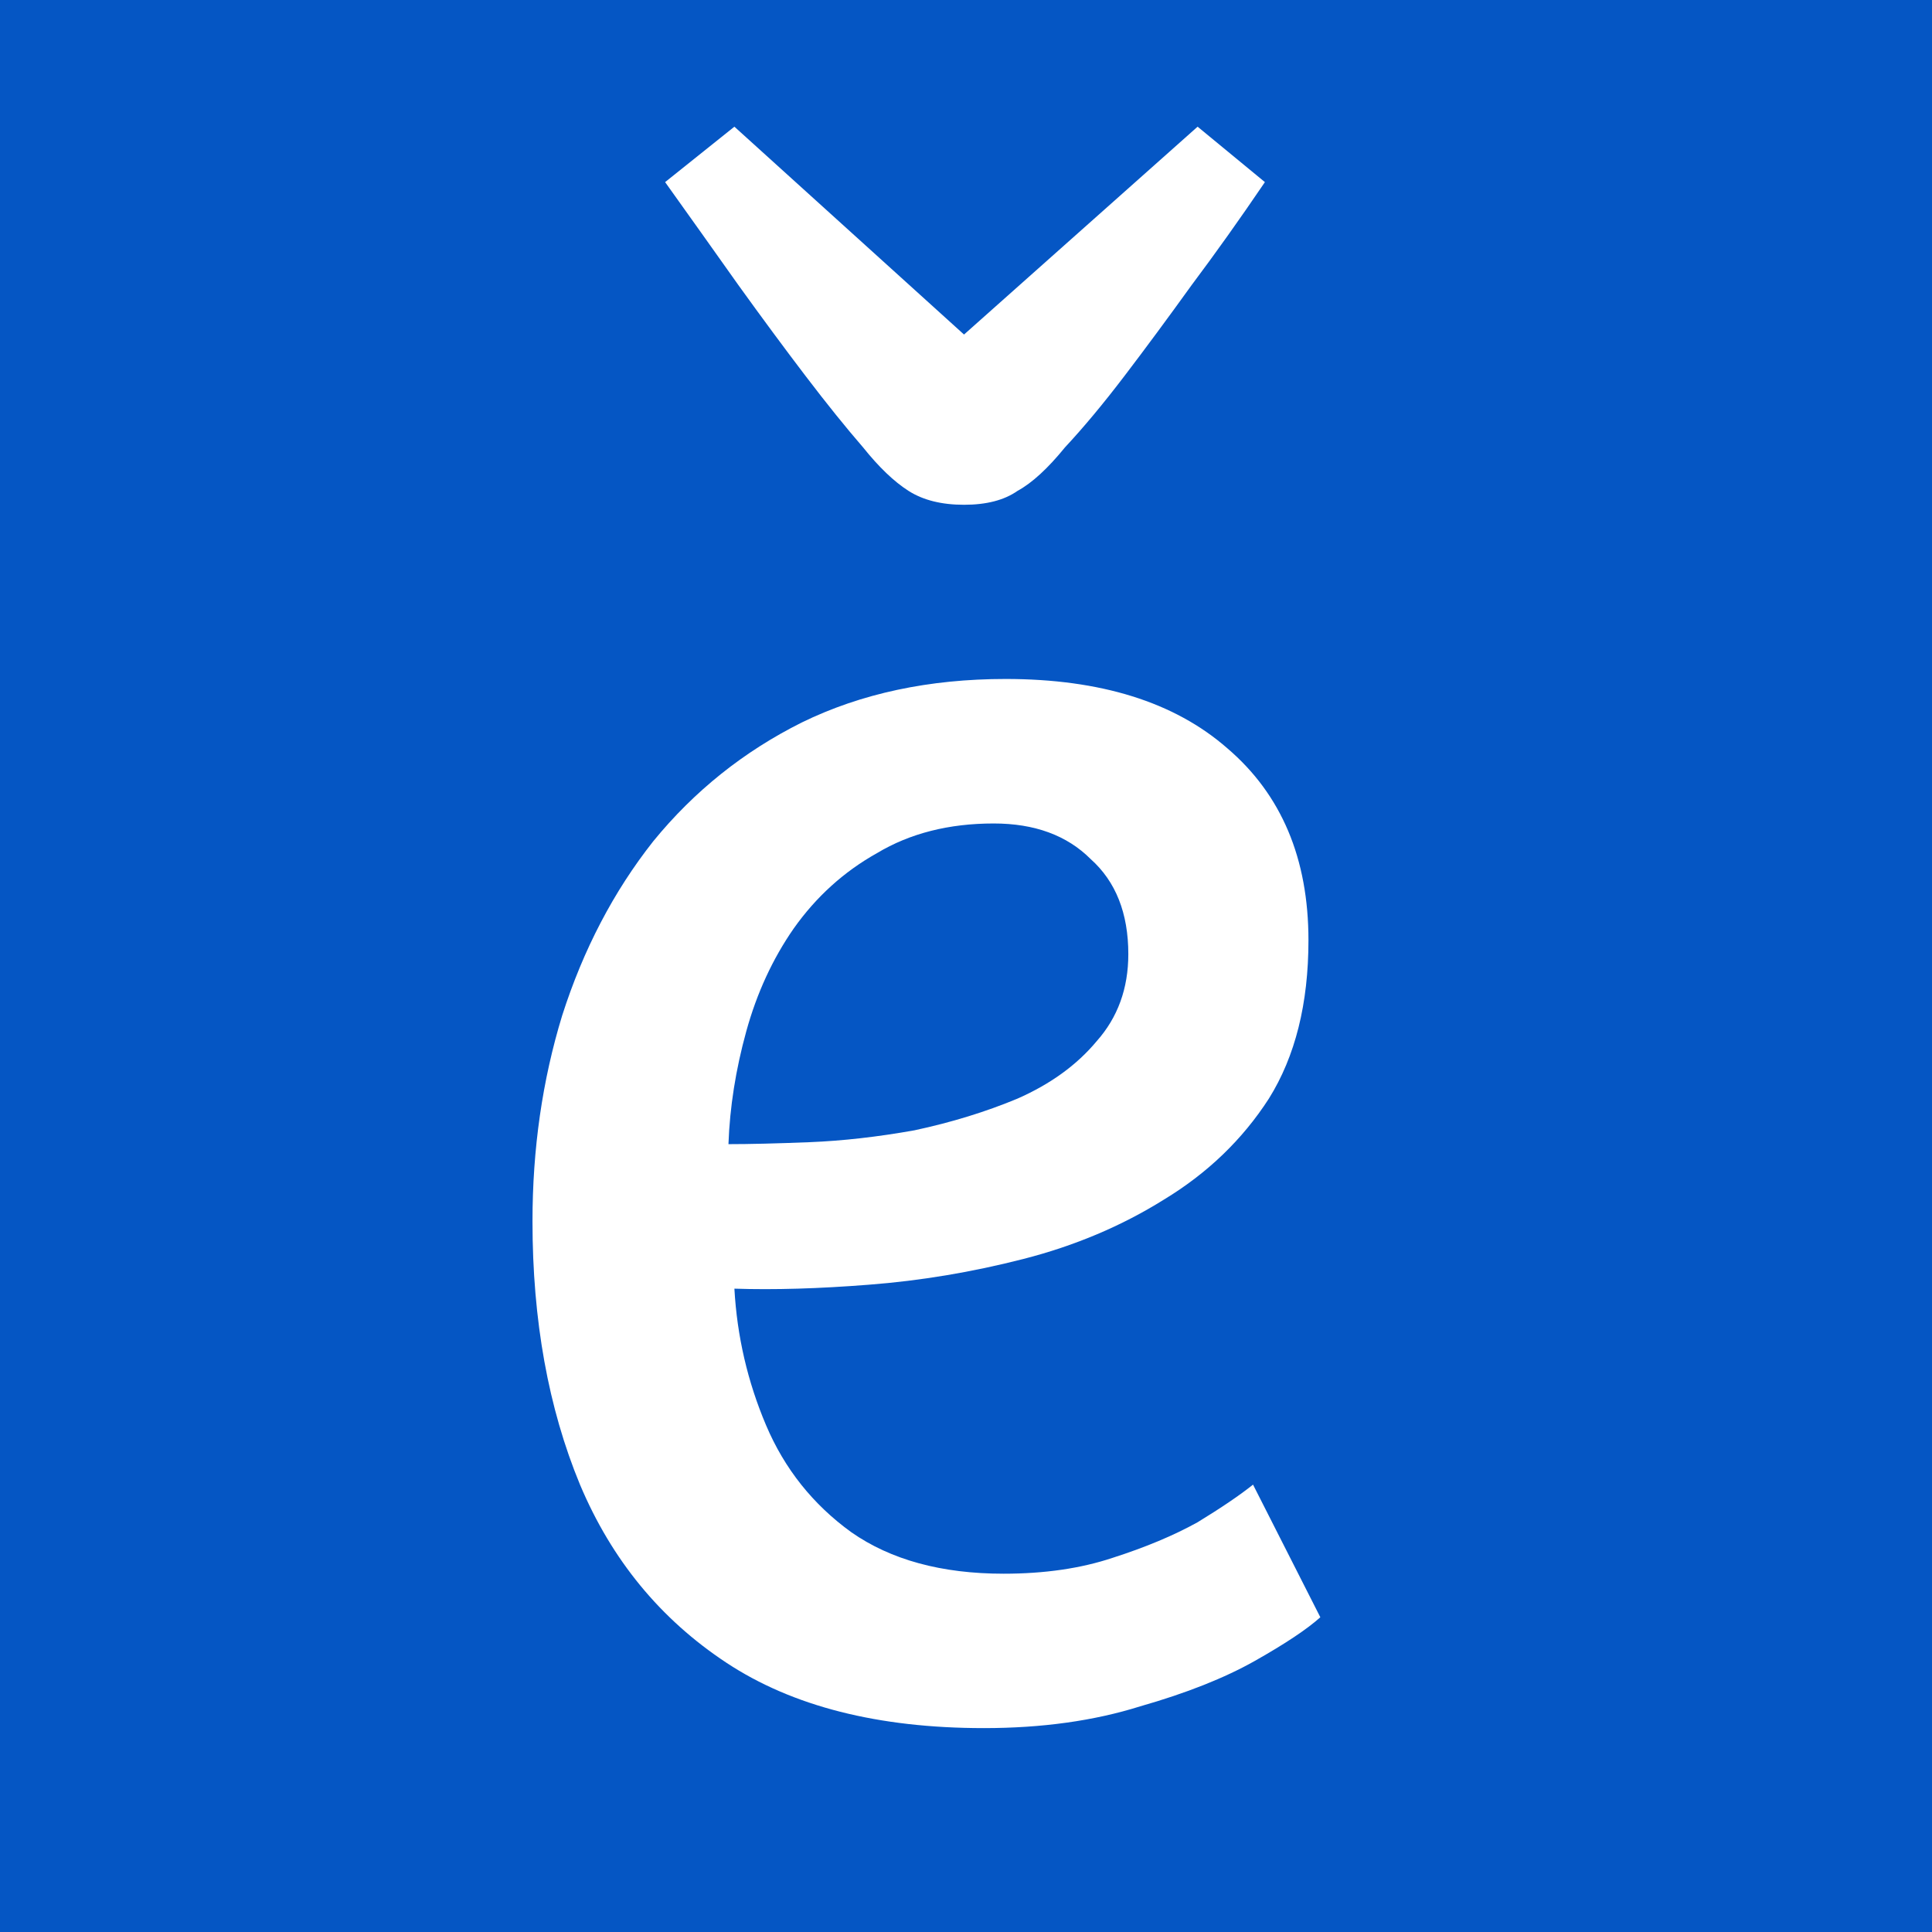 <svg width="488" height="488" viewBox="0 0 488 488" fill="none" xmlns="http://www.w3.org/2000/svg">
<rect x="0" y="0" width="488" height="488" fill="#333333" stroke="none"/>
<g clip-path="url(#clip0_296_71)">
<rect width="488" height="488" fill="#0556C4"/>
<path d="M248.5 436.5C221.833 436.5 200.167 431 183.5 420C166.833 409 154.5 394 146.5 375C138.5 355.667 134.5 333.5 134.5 308.5C134.5 290.167 137 272.833 142 256.5C147.333 239.833 155 225.167 165 212.5C175.333 199.833 187.833 189.833 202.5 182.5C217.5 175.167 234.667 171.5 254 171.5C278 171.5 296.667 177.333 310 189C323.667 200.667 330.5 216.833 330.5 237.5C330.5 253.5 327.167 266.833 320.5 277.5C313.833 287.833 305 296.333 294 303C283.333 309.667 271.5 314.667 258.5 318C245.5 321.333 232.5 323.5 219.5 324.5C206.833 325.5 195.5 325.833 185.5 325.5C186.167 337.5 188.833 349 193.5 360C198.167 371 205.333 380 215 387C225 394 237.833 397.5 253.5 397.5C263.833 397.5 273 396.167 281 393.5C289.333 390.833 296.5 387.833 302.5 384.5C308.5 380.833 313.167 377.667 316.5 375L333.5 408.5C330.167 411.5 324.667 415.167 317 419.5C309.333 423.833 299.667 427.667 288 431C276.333 434.667 263.167 436.5 248.5 436.5ZM184 289C189.333 289 196.167 288.833 204.5 288.5C212.833 288.167 221.667 287.167 231 285.5C240.333 283.5 249 280.833 257 277.5C265.333 273.833 272 269 277 263C282.333 257 285 249.667 285 241C285 230.667 281.833 222.667 275.5 217C269.5 211 261.333 208 251 208C239.667 208 229.833 210.5 221.5 215.5C213.167 220.167 206.167 226.5 200.5 234.5C195.167 242.167 191.167 250.833 188.5 260.5C185.833 270.167 184.333 279.667 184 289Z" fill="white"/>
<path d="M185.5 32L168 46C174.667 55.333 180.833 64 186.5 72C192.5 80.333 198.167 88 203.5 95C208.833 102 213.667 108 218 113C222 118 225.833 121.667 229.5 124C233.167 126.333 237.833 127.5 243.5 127.5C249.167 127.5 253.667 126.333 257 124C260.667 122 264.667 118.333 269 113C273.667 108 278.667 102 284 95C289.333 88 295 80.333 301 72C307 64 313.167 55.333 319.5 46L302.5 32L243.5 84.5L185.5 32Z" fill="white"/>
</g>
<defs>
<clipPath id="clip0_296_71">
<rect width="488" height="488" fill="white"/>
</clipPath>
</defs>
</svg>
